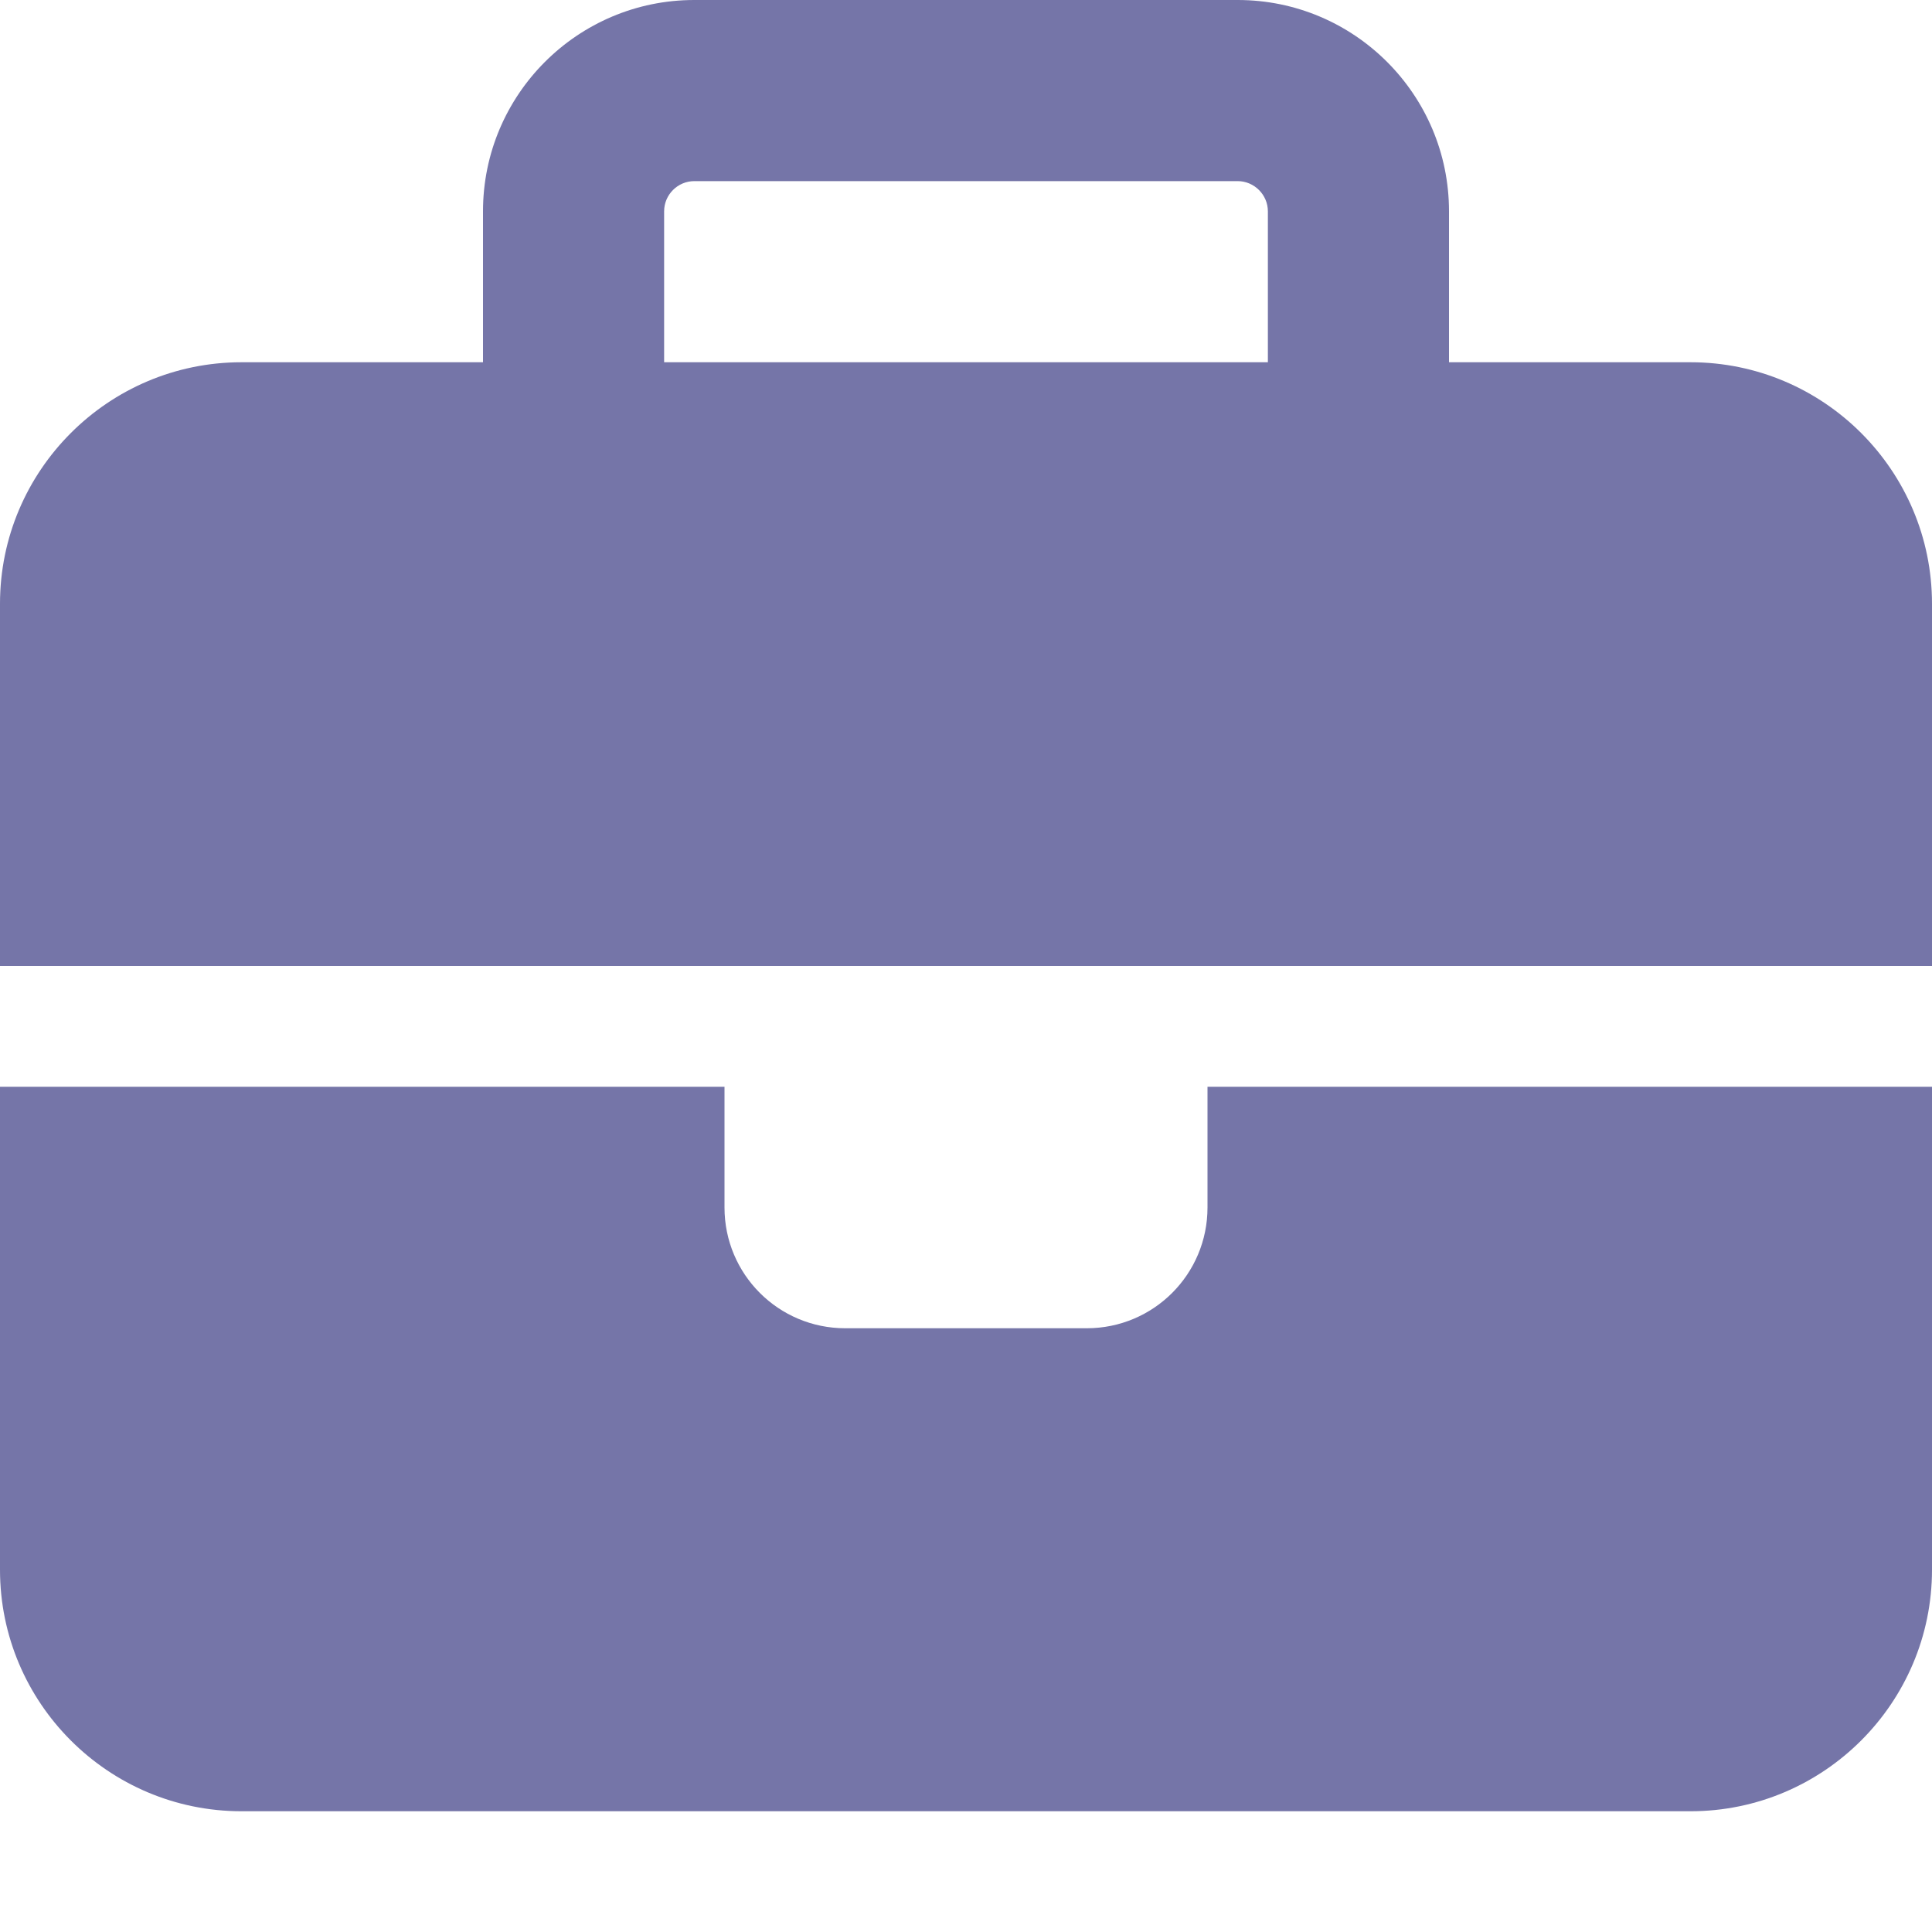 <svg width="16" height="16" viewBox="0 0 16 16" fill="none" xmlns="http://www.w3.org/2000/svg">
<path d="M5.75 1.5H10.25C10.387 1.5 10.5 1.613 10.5 1.75V3H5.5V1.75C5.5 1.613 5.612 1.5 5.75 1.5ZM4 1.75V3H2C0.897 3 0 3.897 0 5V8H6H10H16V5C16 3.897 15.103 3 14 3H12V1.75C12 0.784 11.216 0 10.25 0H5.75C4.784 0 4 0.784 4 1.75ZM16 9H10V10C10 10.553 9.553 11 9 11H7C6.447 11 6 10.553 6 10V9H0V13C0 14.103 0.897 15 2 15H14C15.103 15 16 14.103 16 13V9Z" fill="#7575A8"/>
</svg>
